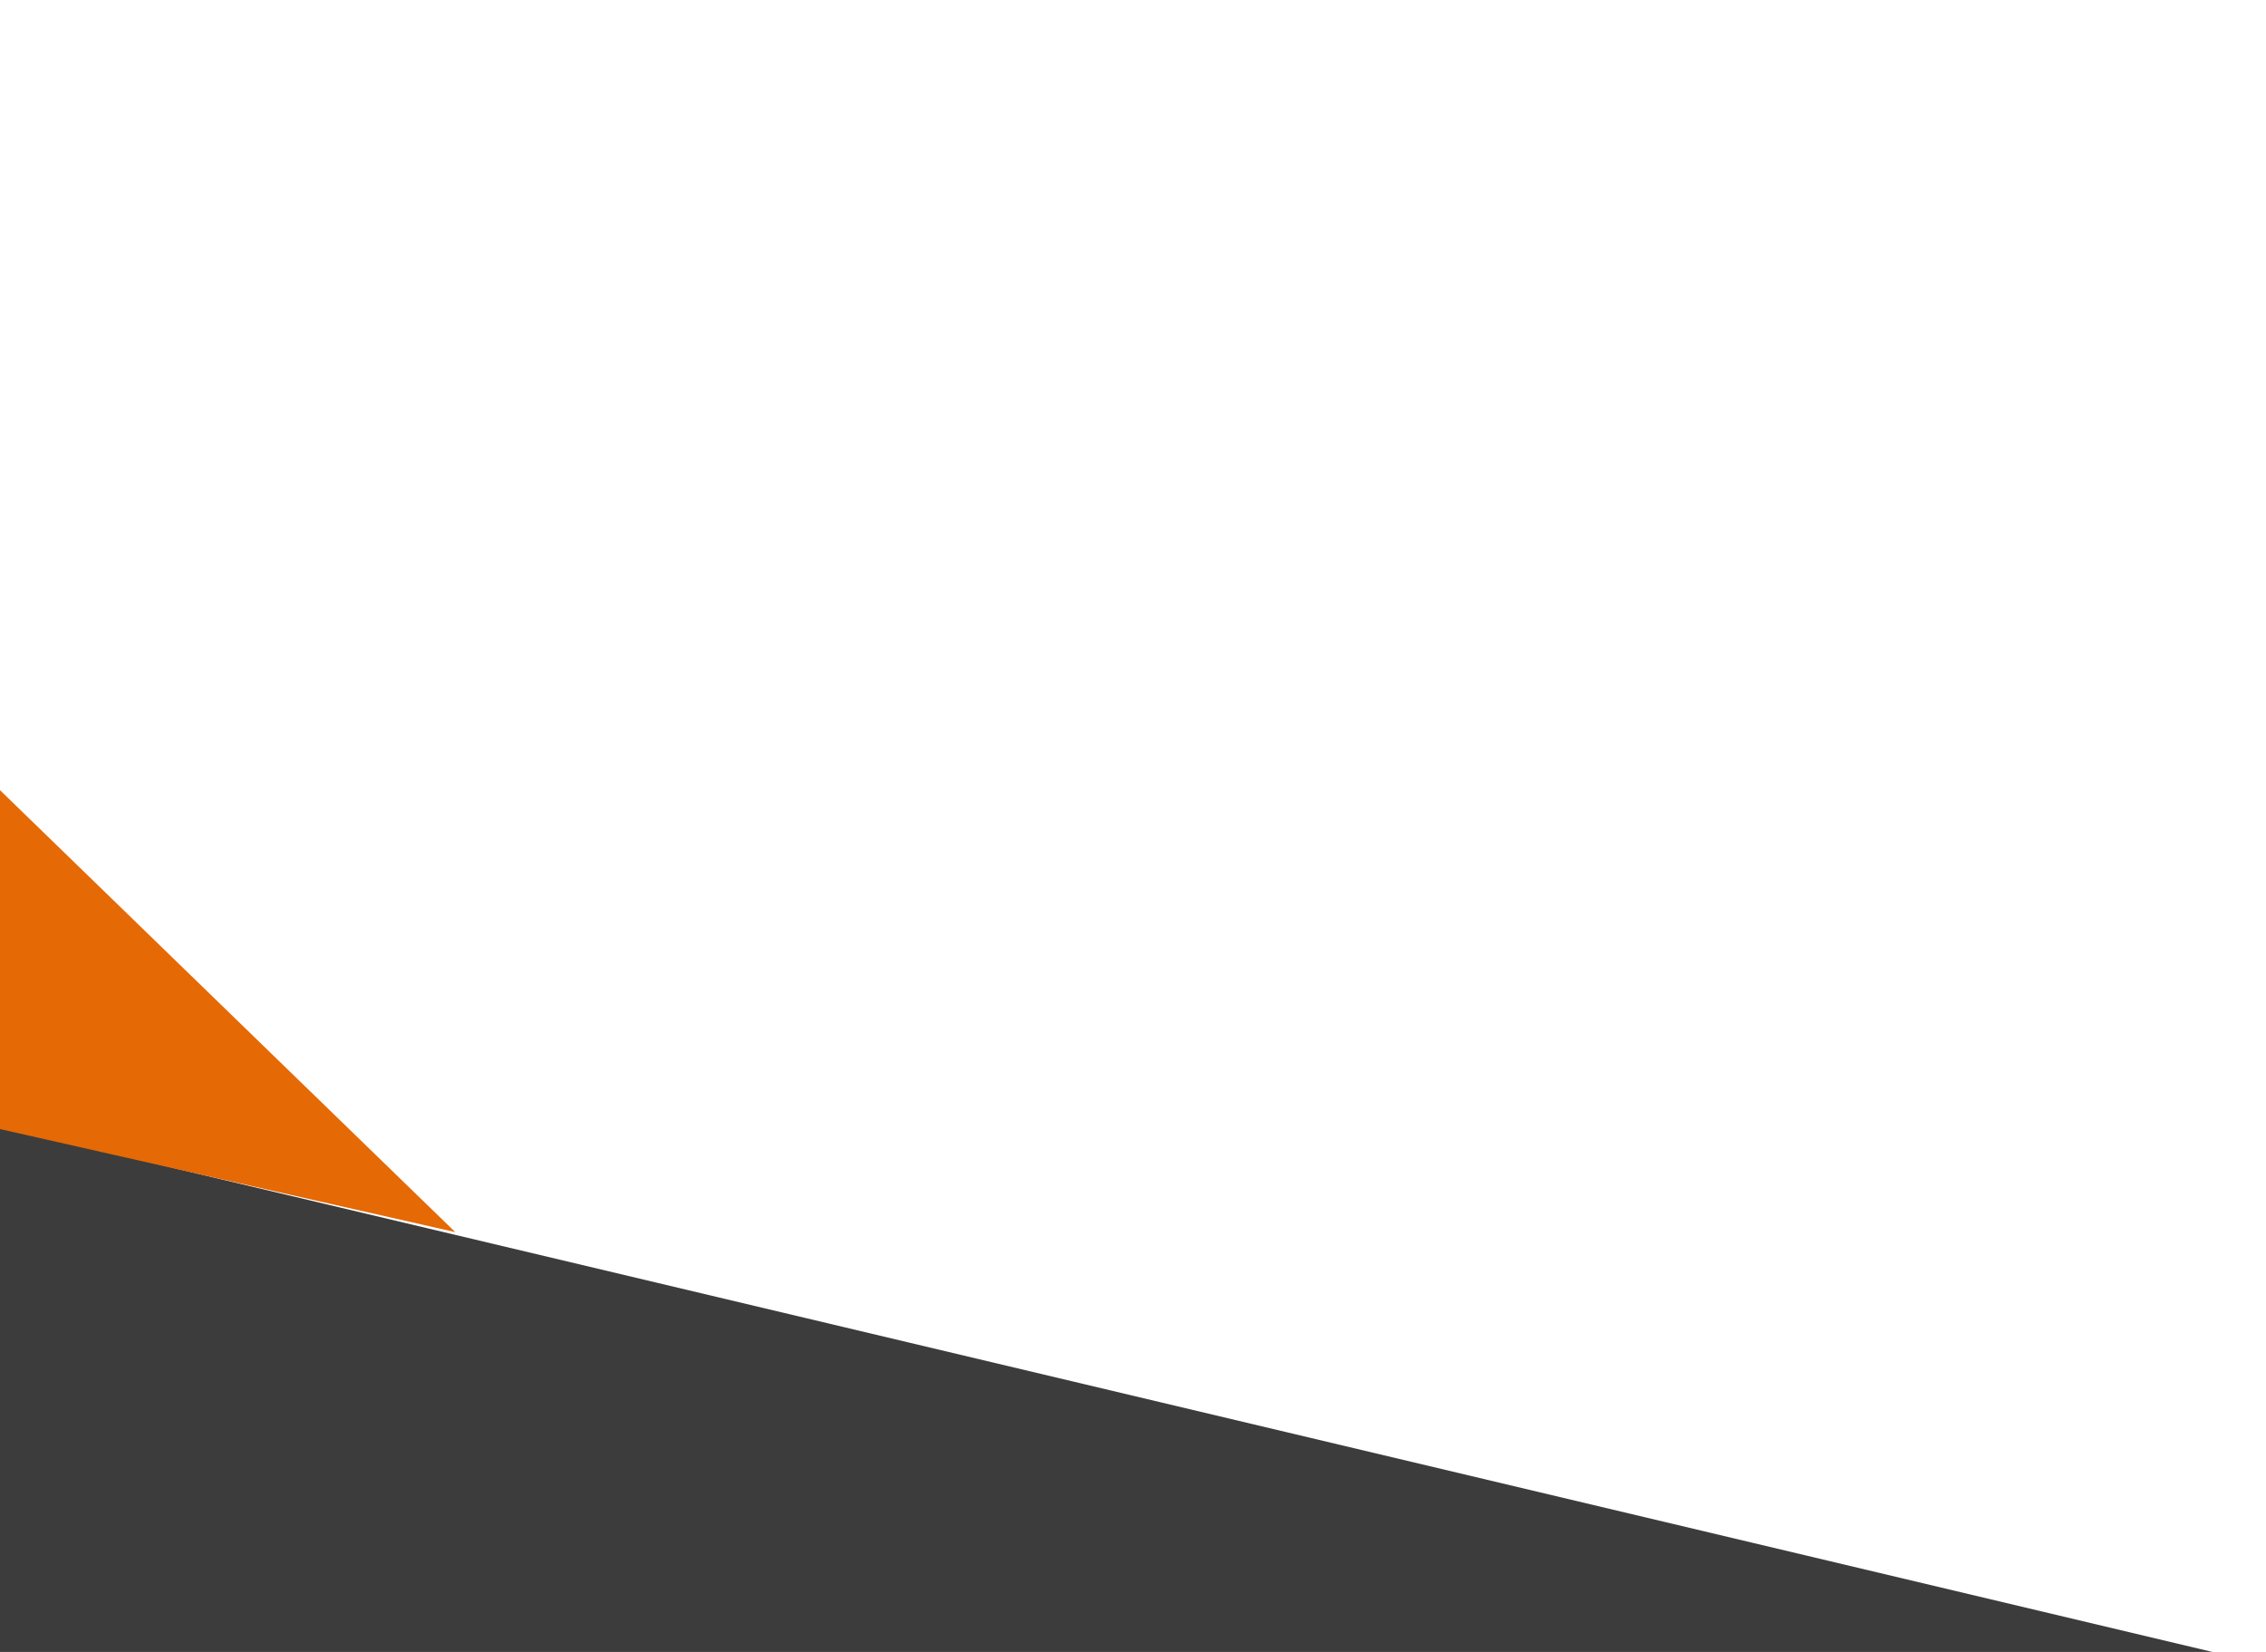 <?xml version="1.0" encoding="UTF-8"?> <svg xmlns="http://www.w3.org/2000/svg" width="1920" height="1400" viewBox="0 0 1920 1400" fill="none"> <rect width="3238.98" height="1185" transform="matrix(-0.973 -0.231 -0.231 0.973 2169.03 1469.92)" fill="#3C3C3C"></rect> <path d="M385.747 1044.21L-277.65 894.031L-960.49 328.789L-743.898 307.195L-579.501 107.017L385.747 1044.21Z" fill="#E56905"></path> </svg> 